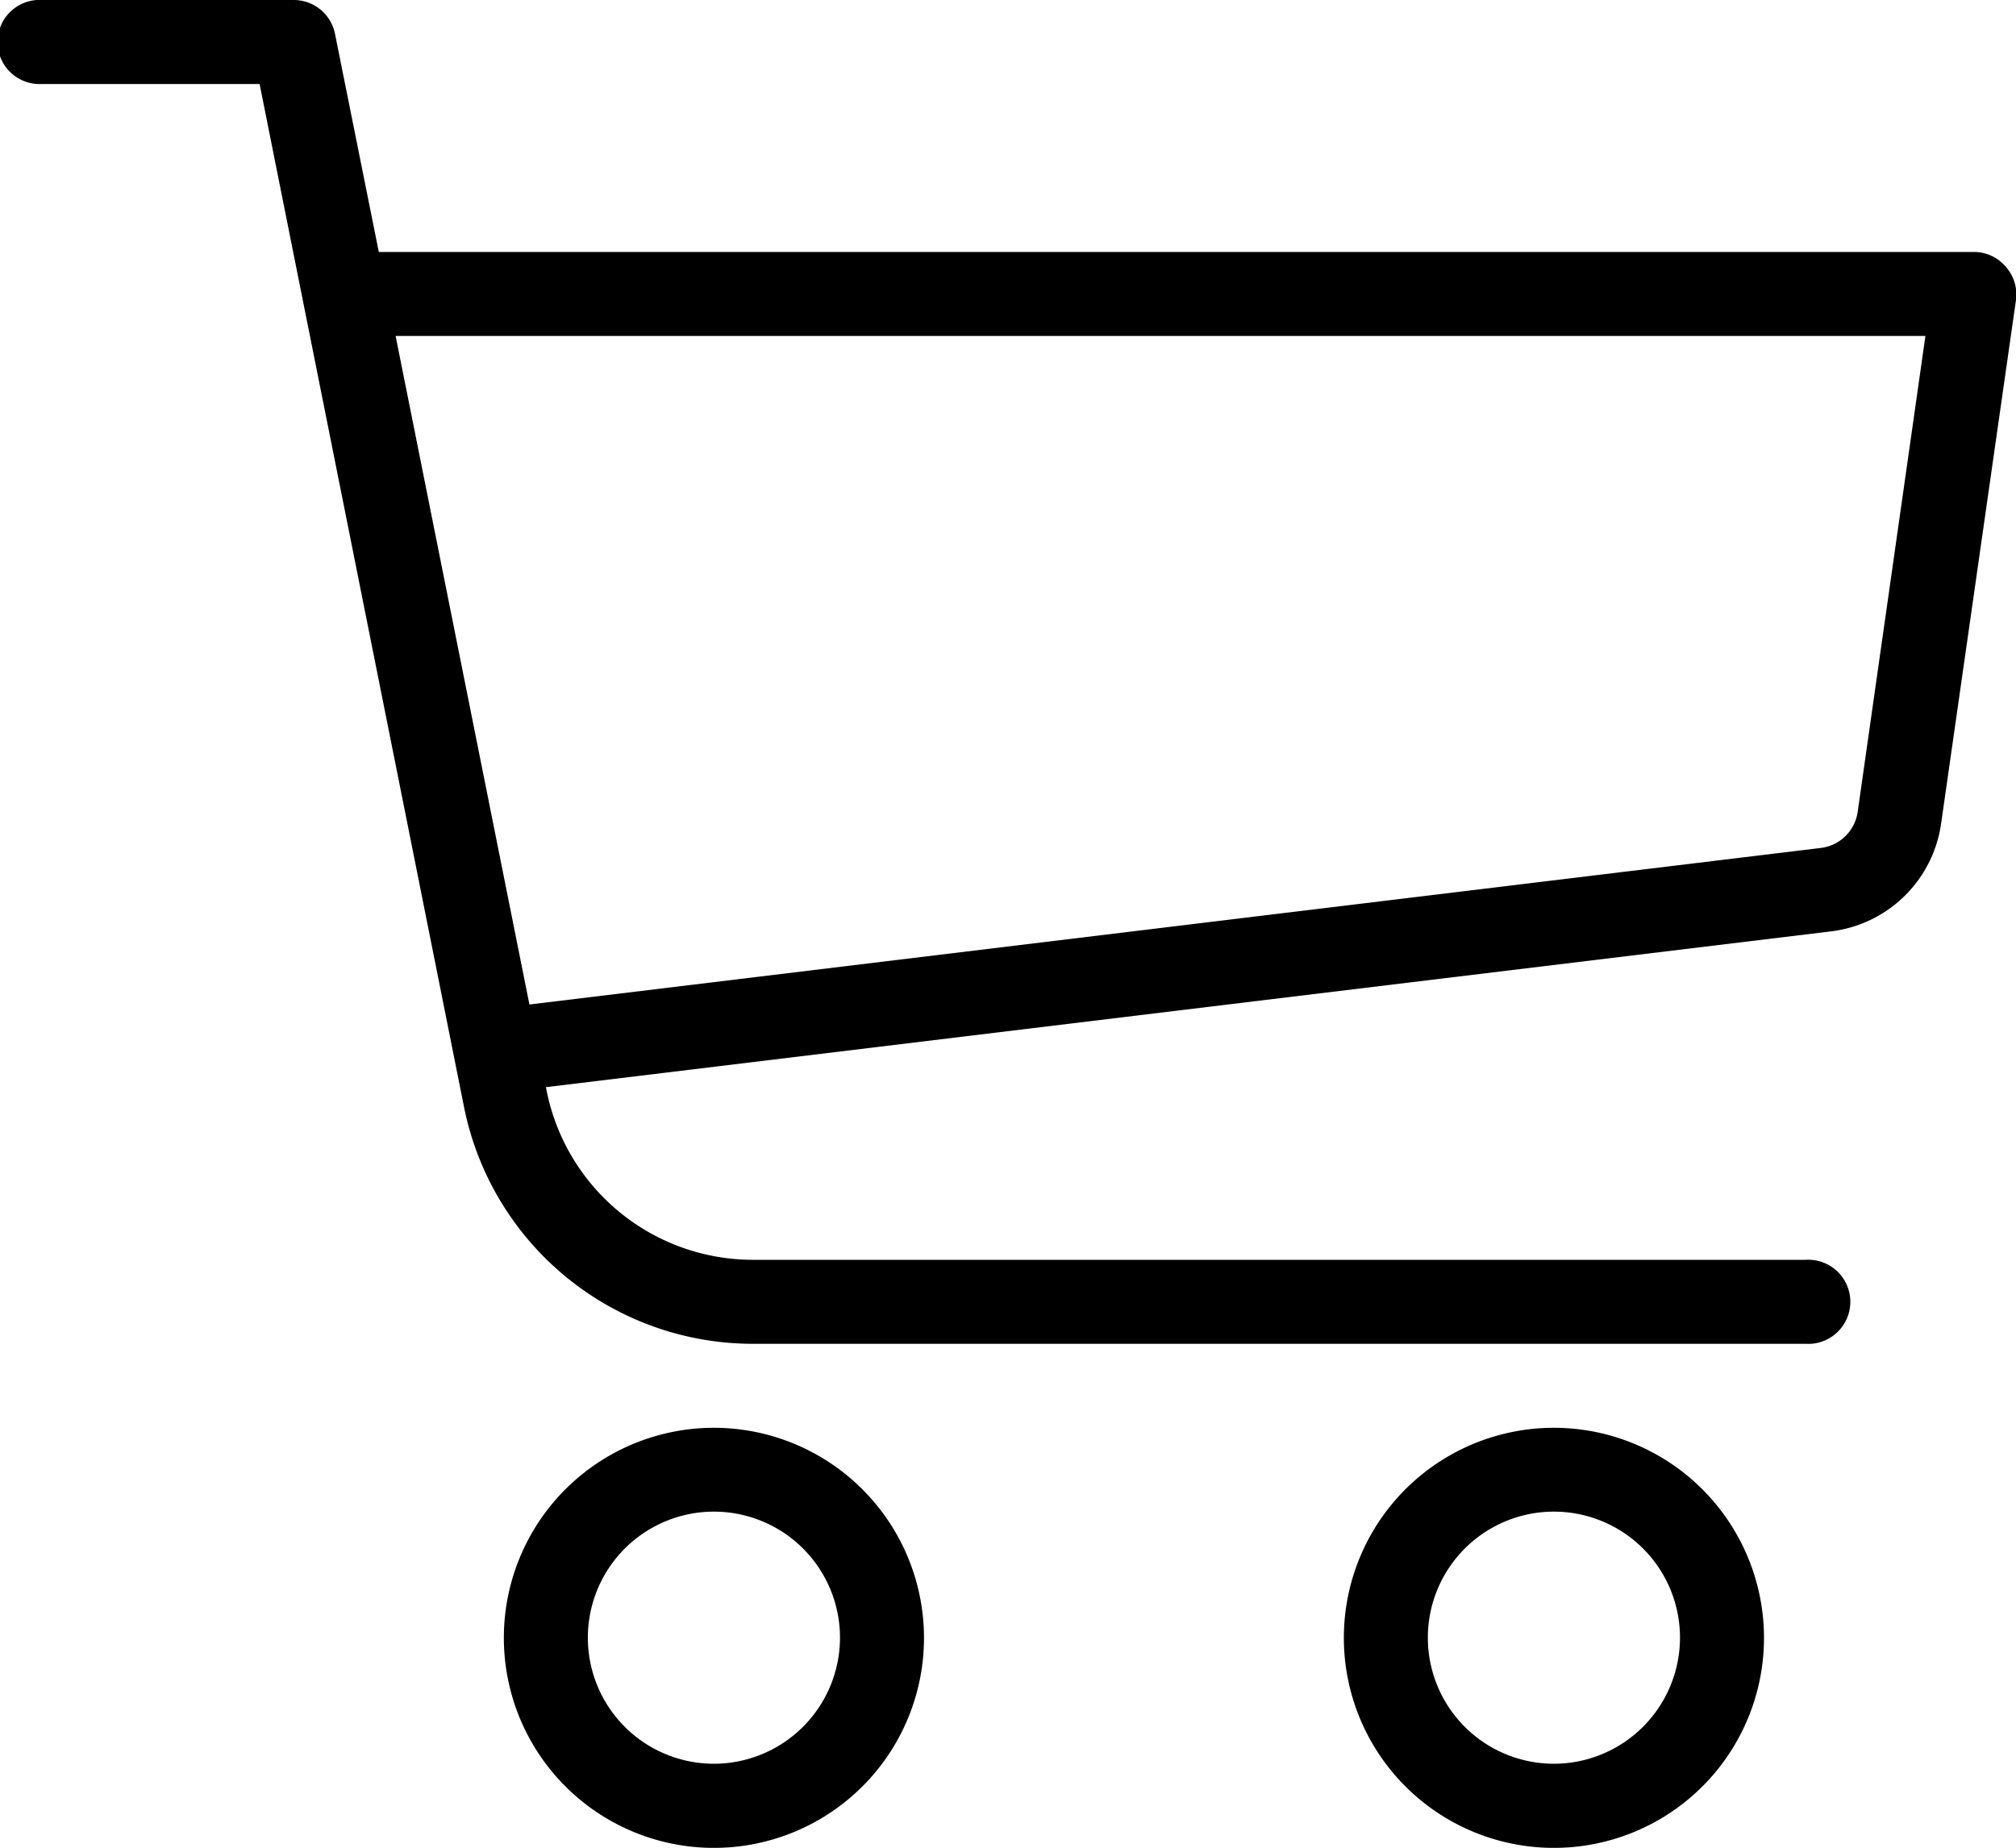 <svg id="Capa_1" data-name="Capa 1" xmlns="http://www.w3.org/2000/svg" viewBox="0 0 138 126.5"><path d="M112.37,109.5a14.38,14.38,0,1,0,14.38,14.37A14.39,14.39,0,0,0,112.37,109.5Zm0,23a8.63,8.63,0,1,1,8.63-8.63A8.64,8.64,0,0,1,112.37,132.5Z" transform="translate(-6 -11.75)"/><path d="M54.87,109.5a14.38,14.38,0,1,0,14.38,14.37A14.39,14.39,0,0,0,54.87,109.5Zm0,23a8.63,8.63,0,1,1,8.63-8.63A8.64,8.64,0,0,1,54.87,132.5Z" transform="translate(-6 -11.75)"/><path d="M143.29,30a2.85,2.85,0,0,0-2.17-1H31.93l-3-14.94a2.88,2.88,0,0,0-2.81-2.31H8.88a2.88,2.88,0,1,0,0,5.75H23.77l14,70.07a20.17,20.17,0,0,0,19.73,16.18h72.11a2.88,2.88,0,1,0,0-5.75H57.51A14.41,14.41,0,0,1,43.42,86.44l-.05-.26,88-10.67a8.66,8.66,0,0,0,7.5-7.35L144,32.28A2.86,2.86,0,0,0,143.29,30ZM133.16,67.35a2.9,2.9,0,0,1-2.5,2.45L42.24,80.52,33.08,34.75H137.8Z" transform="translate(-6 -11.75)"/></svg>